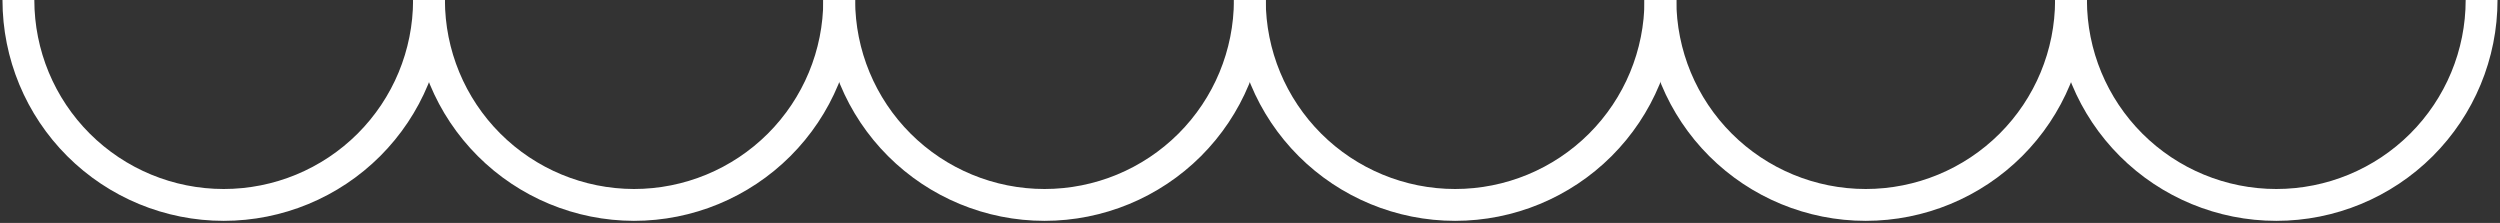 <svg width="157" height="14" viewBox="0 0 157 14" fill="none" xmlns="http://www.w3.org/2000/svg">
<rect x="0" y="0" width="157" height="14" fill="#333333" stroke="none"/>
<path d="M26.941 0C26.941 3.413 25.582 6.686 23.165 9.1C20.747 11.513 17.468 12.869 14.048 12.869C10.629 12.869 7.35 11.513 4.932 9.1C2.514 6.686 1.156 3.413 1.156 0" stroke="white" stroke-width="2" stroke-miterlimit="10"/>
<path d="M52.703 0C52.703 3.413 51.345 6.686 48.927 9.1C46.509 11.513 43.23 12.869 39.811 12.869C36.395 12.863 33.122 11.505 30.709 9.092C28.296 6.679 26.941 3.409 26.941 0" stroke="white" stroke-width="2" stroke-miterlimit="10"/>
<path d="M78.489 0C78.489 3.413 77.13 6.686 74.713 9.1C72.295 11.513 69.015 12.869 65.596 12.869C62.177 12.869 58.897 11.513 56.48 9.1C54.062 6.686 52.703 3.413 52.703 0" stroke="white" stroke-width="2" stroke-miterlimit="10"/>
<path d="M104.274 0C104.274 3.413 102.916 6.686 100.498 9.1C98.08 11.513 94.801 12.869 91.381 12.869C87.962 12.869 84.683 11.513 82.265 9.1C79.847 6.686 78.489 3.413 78.489 0" stroke="white" stroke-width="2" stroke-miterlimit="10"/>
<path d="M130.059 0C130.059 3.413 128.701 6.686 126.283 9.1C123.865 11.513 120.586 12.869 117.167 12.869C113.747 12.869 110.468 11.513 108.05 9.1C105.632 6.686 104.274 3.413 104.274 0" stroke="white" stroke-width="2" stroke-miterlimit="10"/>
<path d="M155.844 0C155.844 3.413 154.486 6.686 152.068 9.1C149.65 11.513 146.371 12.869 142.952 12.869C139.532 12.869 136.253 11.513 133.835 9.1C131.417 6.686 130.059 3.413 130.059 0" stroke="white" stroke-width="2" stroke-miterlimit="10"/>
</svg>
